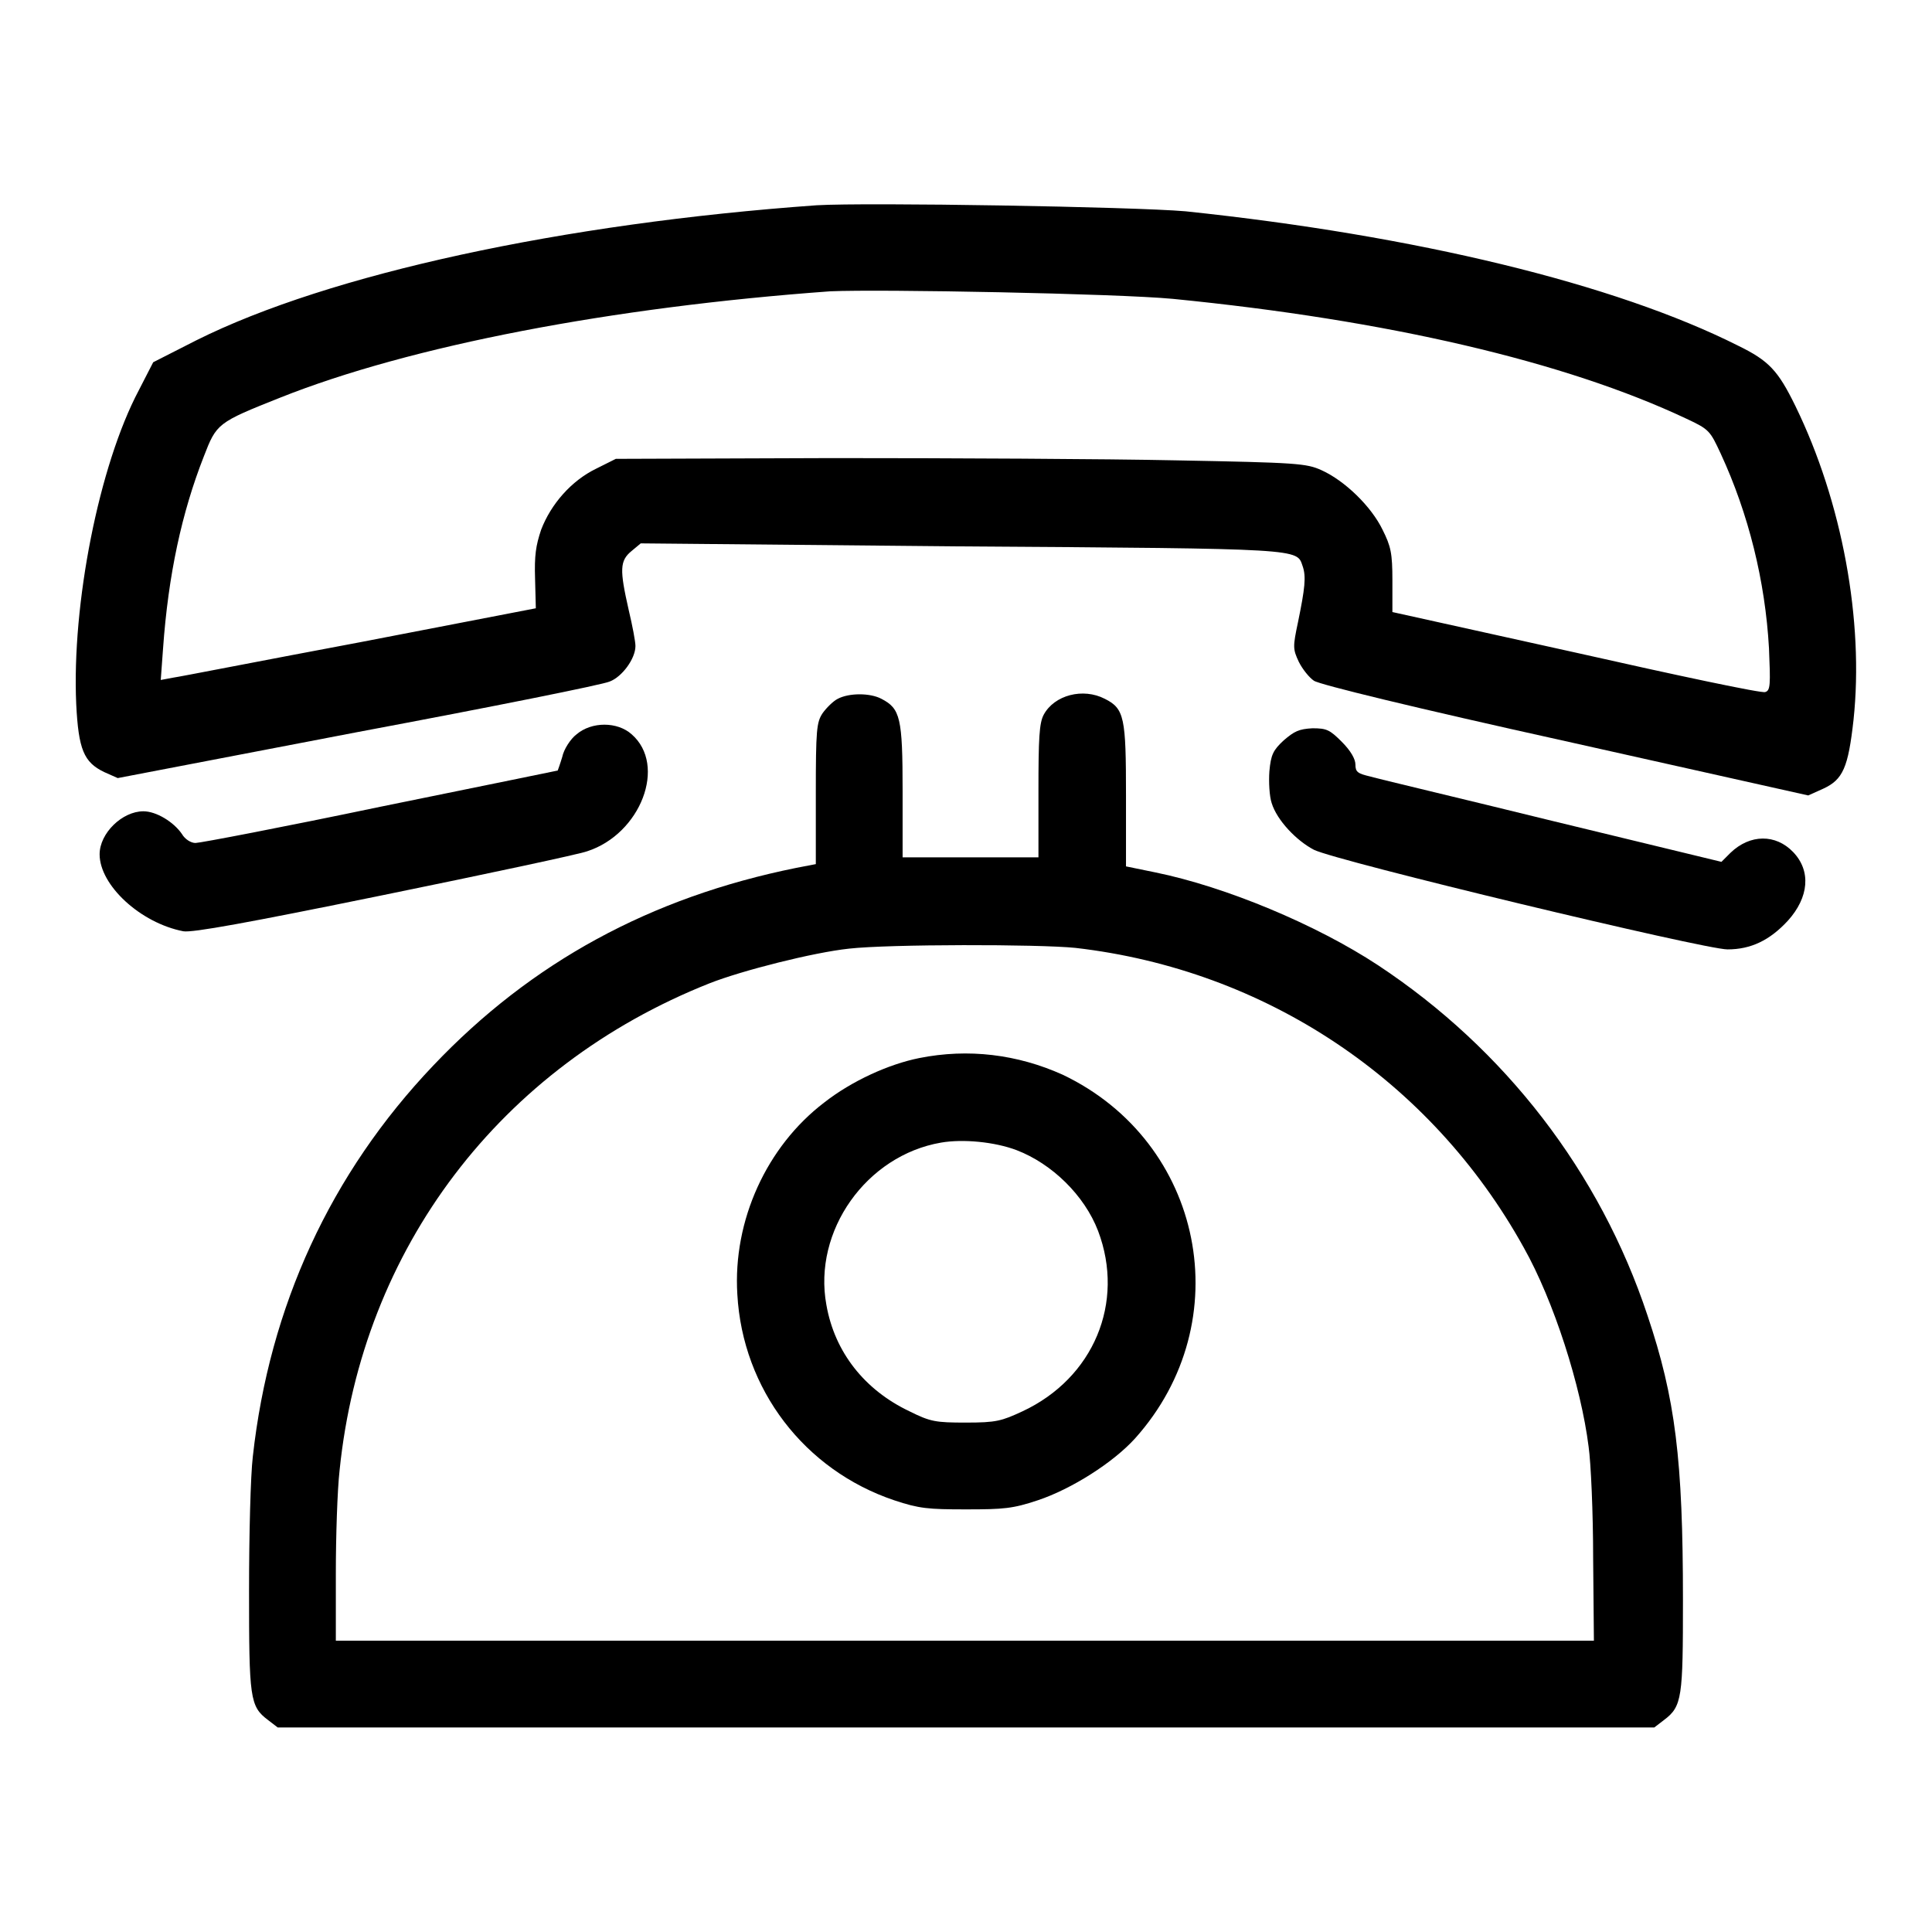 <?xml version="1.0" encoding="utf-8"?>
<!-- Svg Vector Icons : http://www.onlinewebfonts.com/icon -->
<!DOCTYPE svg PUBLIC "-//W3C//DTD SVG 1.1//EN" "http://www.w3.org/Graphics/SVG/1.1/DTD/svg11.dtd">
<svg version="1.1" xmlns="http://www.w3.org/2000/svg" xmlns:xlink="http://www.w3.org/1999/xlink" x="0px" y="0px" viewBox="0 0 256 256" enable-background="new 0 0 256 256" xml:space="preserve">
<g><g><g><path fill="#000000" d="M108.2,27.2C74.6,29.6,43.6,36.3,26,45.1l-5.7,2.9l-1.9,3.7c-5.3,10-8.9,28.4-8.3,41.6c0.3,6,1,7.7,3.7,9l1.8,0.8L47.4,97C65,93.7,80,90.7,80.8,90.3c1.6-0.6,3.4-3,3.4-4.7c0-0.6-0.4-2.7-0.9-4.8c-1.2-5.3-1.2-6.5,0.4-7.8l1.2-1l42.4,0.4c45.6,0.3,44.5,0.3,45.3,2.6c0.5,1.4,0.3,3-0.6,7.4c-0.7,3.3-0.7,3.6,0.1,5.3c0.5,1,1.4,2.1,2,2.5c0.7,0.5,13.4,3.6,33.3,8l32.2,7.2l2-0.9c2.6-1.2,3.3-2.8,4-9.1c1.4-13.1-1.5-28.9-7.7-41.6c-2.3-4.7-3.5-6-7.6-8C214,37.6,187.6,31.2,157.1,28C150.3,27.4,114.9,26.8,108.2,27.2z M155.4,39.6c28.4,2.8,52,8.3,68.1,15.9c3,1.4,3.1,1.6,4.5,4.6c3.7,8,5.9,16.9,6.4,25.8c0.2,4.8,0.2,5.6-0.5,5.8c-0.4,0.2-11.7-2.2-25-5.2l-24.4-5.4l0-4.2c0-3.6-0.2-4.5-1.3-6.7c-1.5-3.1-5-6.5-8.1-7.9c-2-0.9-3.2-1-19.2-1.3c-9.4-0.2-29.9-0.3-45.7-0.3l-28.6,0.1L79,62.1c-3.3,1.6-6,4.7-7.3,8.1c-0.7,2.1-0.9,3.4-0.8,6.5l0.1,3.9l-23.3,4.5c-12.8,2.4-24,4.6-24.8,4.7l-1.6,0.3l0.3-4.1c0.7-9.9,2.5-18.1,5.4-25.5c1.7-4.4,1.8-4.5,10.1-7.8c17.3-6.9,44-12,72.9-14.1C116.7,38.3,148,38.9,155.4,39.6z"/><path fill="#000000" d="M111,92.6c-0.6,0.3-1.5,1.2-2,1.9c-0.8,1.2-0.9,2.2-0.9,10.7v9.3l-2.6,0.5c-19.3,3.9-35.1,12.5-48.1,26.2c-13.6,14.3-21.7,31.9-23.9,51.8c-0.3,2.5-0.5,10.4-0.5,17.7c0,14.3,0.1,15.4,2.5,17.2l1.3,1H128h91.2l1.3-1c2.4-1.8,2.5-3,2.5-15.9c0-18.6-1-26.7-4.7-37.7c-6.3-19-18.9-35.3-35.7-46.4c-8.2-5.4-20.2-10.4-29.5-12.3l-3.9-0.8v-9.4c0-10.3-0.2-11.5-2.8-12.8c-2.9-1.5-6.7-0.5-8.1,2.1c-0.6,1.1-0.7,3.2-0.7,10.1v8.8h-9h-9v-8.8c0-9.7-0.3-10.9-2.8-12.2C115.3,91.8,112.5,91.8,111,92.6z M142.5,125.6c25.2,2.9,47.1,17.5,59.4,39.7c4,7.1,7.6,18.4,8.6,26.4c0.3,2.1,0.6,8.7,0.6,14.8l0.1,10.9h-83.3H44.5v-8.9c0-4.9,0.2-11.1,0.5-13.7c3-29.4,21.3-53.5,49-64.5c4.3-1.7,13.8-4.1,18.5-4.6C117.8,125.1,137.6,125.1,142.5,125.6z"/><path fill="#000000" d="M121.8,140.2c-4,0.8-8.9,3-12.6,5.9c-7.6,5.8-12.1,15.6-11.5,25.4c0.7,12.6,8.9,23.3,20.8,27.3c3.3,1.1,4.5,1.2,9.5,1.2c5,0,6.2-0.1,9.5-1.2c4.5-1.5,10-5,12.9-8.2c13.9-15.5,9.1-39.3-9.6-48.2C134.8,139.7,128.3,138.9,121.8,140.2z M134.7,152.4c4.7,1.8,9,6,10.8,10.7c3.6,9.5-0.6,19.5-10,23.9c-2.8,1.3-3.5,1.5-7.5,1.5c-4,0-4.7-0.1-7.5-1.5c-5.9-2.8-9.9-7.8-11-14.1c-1.8-9.8,5.3-19.8,15.2-21.5C127.6,150.9,131.8,151.3,134.7,152.4z"/><path fill="#000000" d="M76.4,97.3c-0.8,0.6-1.7,2-1.9,3c-0.3,1-0.6,1.8-0.6,1.8c0,0-10.7,2.2-23.5,4.8c-12.9,2.7-23.9,4.8-24.5,4.8c-0.6,0-1.4-0.5-1.8-1.2c-1.1-1.6-3.4-3-5.1-3c-2.8,0-5.8,2.9-5.8,5.7c0,4.1,5.4,9.1,11.1,10.2c1.2,0.2,8.4-1.1,26.5-4.8c13.7-2.8,25.9-5.4,27-5.8c7.1-2.3,10.6-11.4,5.9-15.5C81.8,95.6,78.4,95.6,76.4,97.3z"/><path fill="#000000" d="M170.1,98.1c-1.4,1.3-1.7,1.9-1.9,4.1c-0.1,1.4,0,3.3,0.3,4.2c0.7,2.3,3.3,5,5.6,6.2c3,1.5,51.7,13.2,54.8,13.2c3.1,0,5.6-1.2,8-3.8c2.8-3.1,3.1-6.6,0.7-9.1c-2.3-2.4-5.7-2.4-8.3,0.1l-1.2,1.2l-22.3-5.4c-12.2-3-23.2-5.6-24.2-5.9c-1.7-0.4-2-0.6-2-1.6c0-0.7-0.6-1.8-1.8-3c-1.6-1.6-2-1.8-3.9-1.8C172.1,96.6,171.5,96.9,170.1,98.1z"/></g></g></g>
</svg>